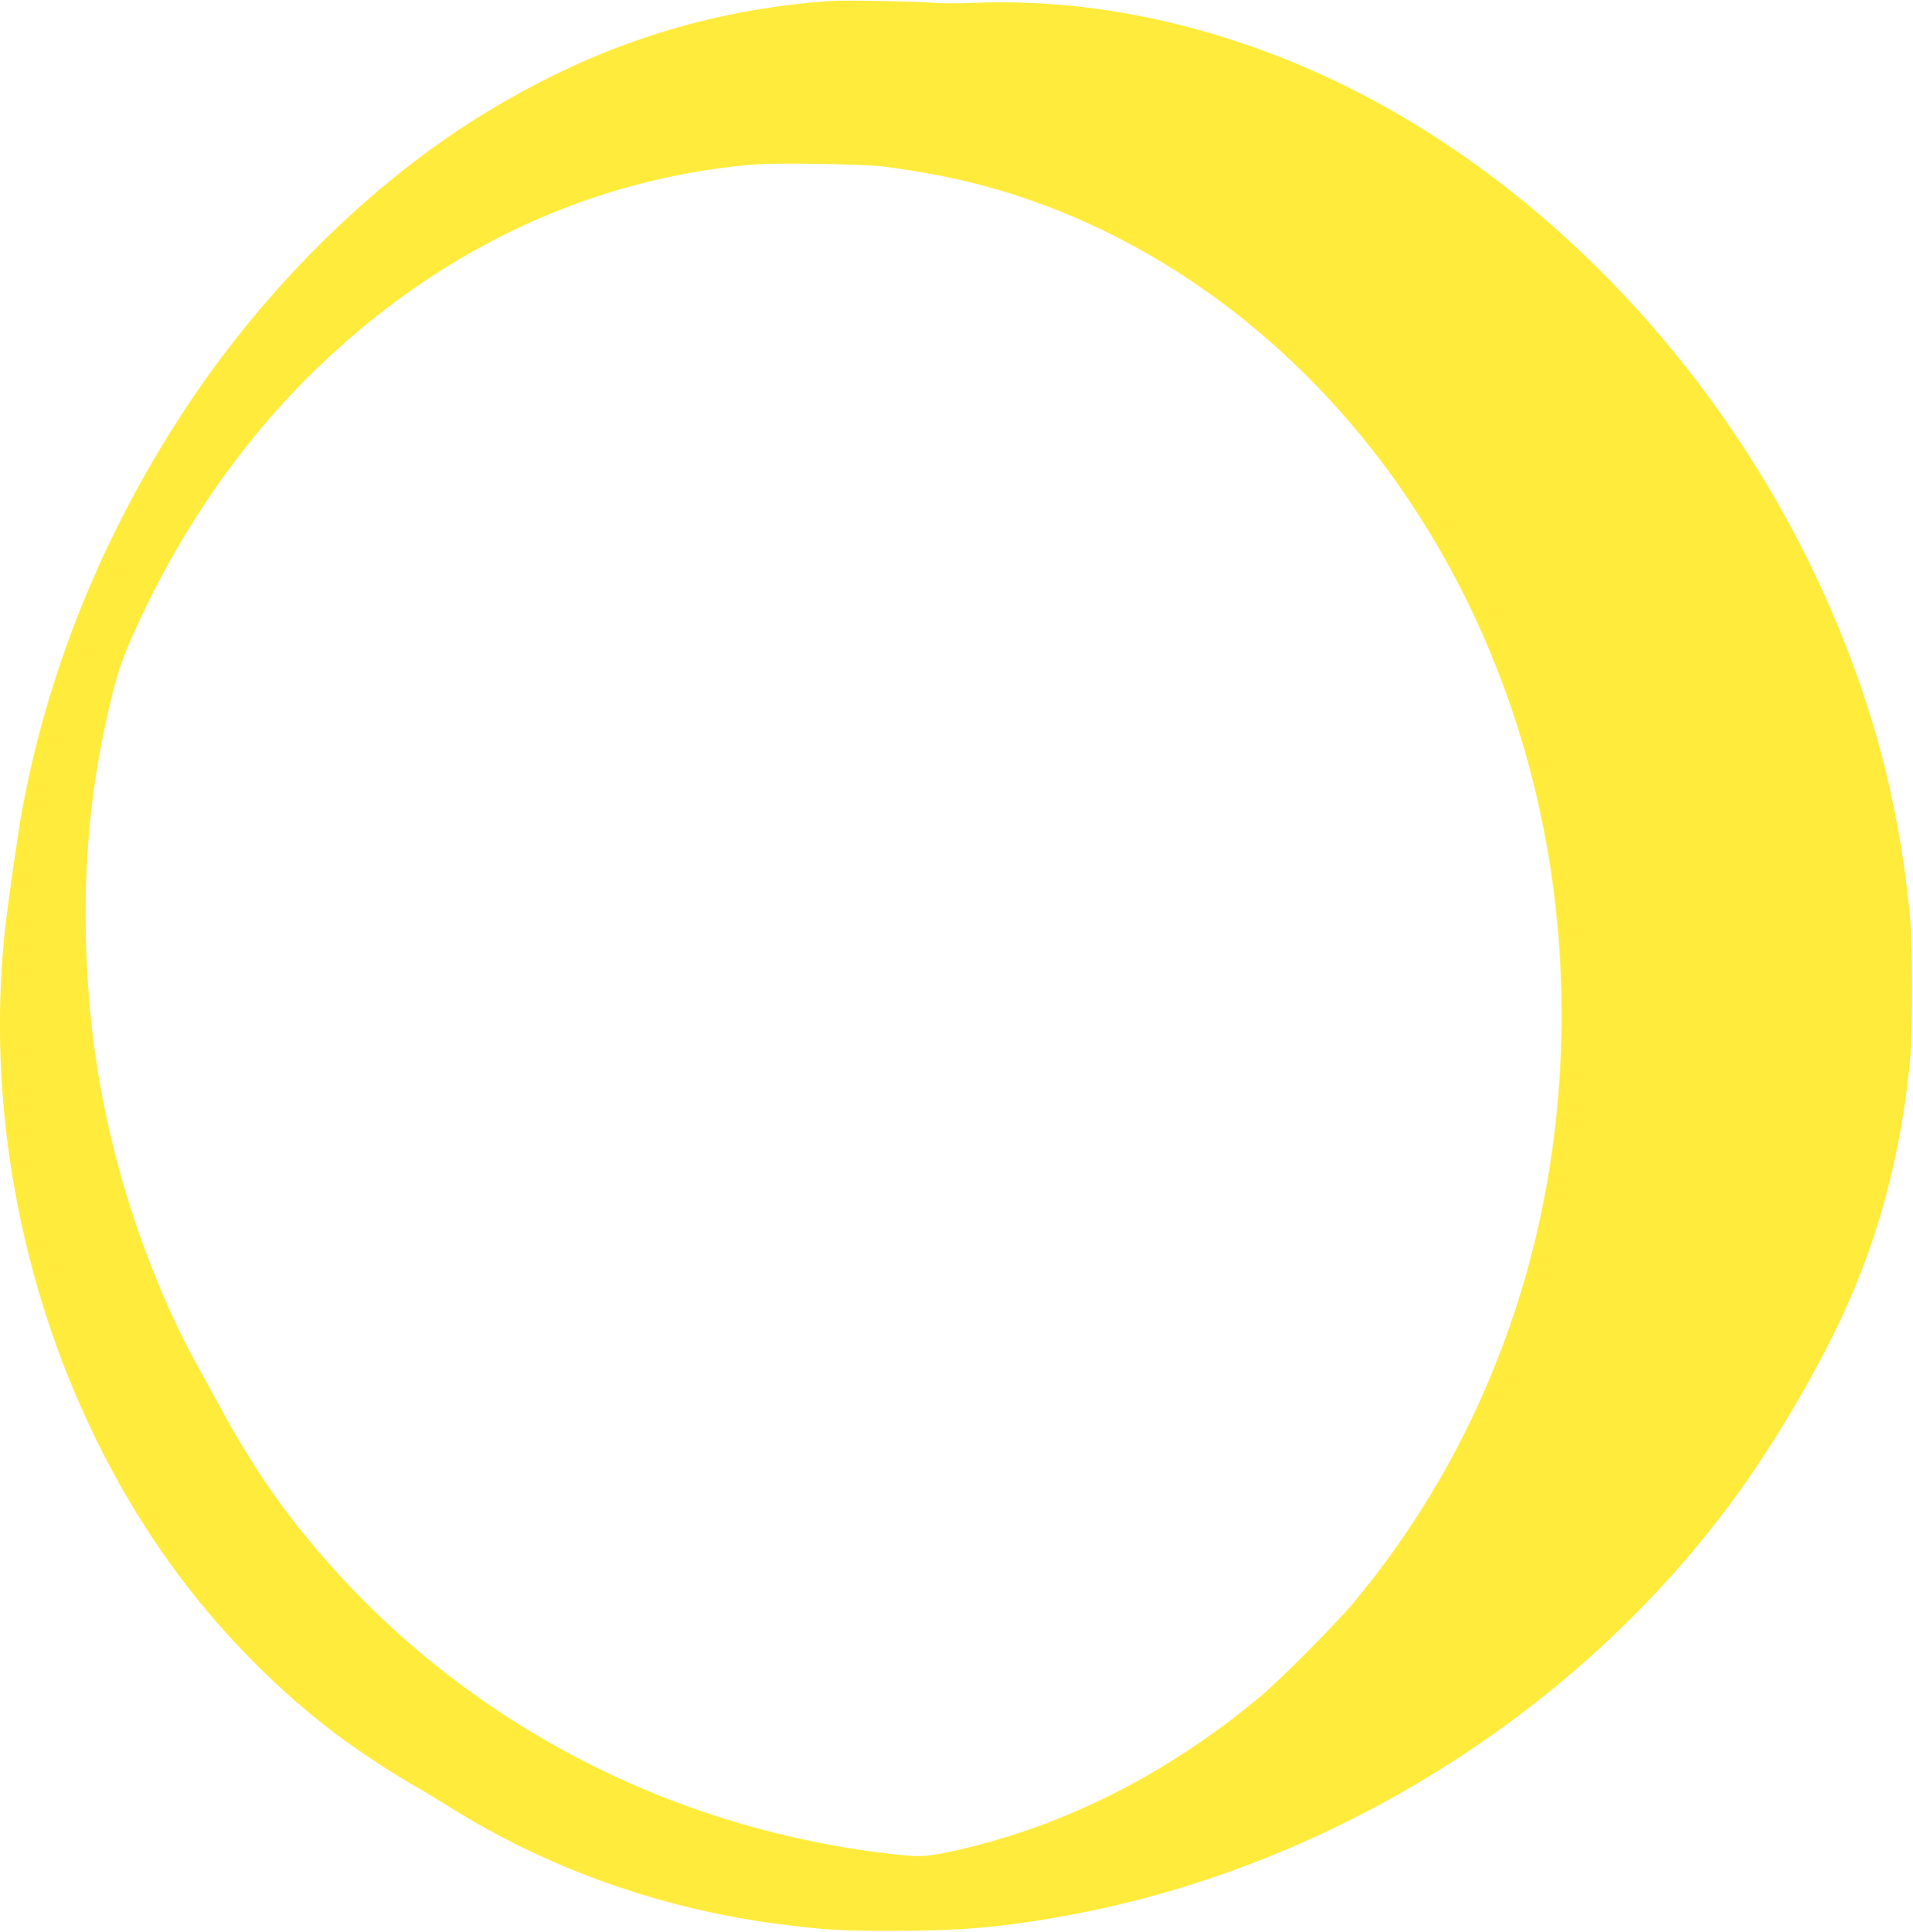<?xml version="1.0" standalone="no"?>
<!DOCTYPE svg PUBLIC "-//W3C//DTD SVG 20010904//EN"
 "http://www.w3.org/TR/2001/REC-SVG-20010904/DTD/svg10.dtd">
<svg version="1.0" xmlns="http://www.w3.org/2000/svg"
 width="1268pt" height="1280pt" viewBox="0 0 1268 1280"
 preserveAspectRatio="xMidYMid meet">
<g transform="translate(0,1280) scale(0.1,-0.1)"
fill="#ffeb3b" stroke="none">
<path d="M5510 12794 c-813 -57 -1539 -289 -2260 -722 -791 -474 -1544 -1225
-2089 -2085 -503 -792 -846 -1653 -1011 -2537 -31 -165 -101 -654 -119 -830
-157 -1508 282 -3107 1177 -4289 287 -379 646 -740 1013 -1017 141 -107 364
-254 524 -346 72 -41 173 -102 225 -135 647 -409 1410 -682 2192 -782 302 -39
410 -46 763 -45 445 0 725 24 1140 100 1830 333 3538 1439 4567 2959 187 276
382 610 527 905 278 563 441 1156 503 1820 16 178 16 736 0 915 -62 674 -205
1267 -458 1894 -699 1734 -2092 3174 -3684 3809 -690 275 -1391 401 -2070 373
-102 -4 -216 -4 -255 0 -80 9 -603 19 -685 13z m350 -1098 c372 -48 684 -120
997 -232 961 -342 1824 -1021 2445 -1924 810 -1179 1172 -2662 1012 -4155
-127 -1192 -589 -2299 -1334 -3195 -125 -150 -496 -524 -635 -639 -632 -525
-1336 -873 -2072 -1026 -142 -29 -181 -30 -363 -10 -1630 186 -3093 1024
-4050 2320 -139 189 -283 421 -425 685 -43 80 -97 179 -120 220 -189 334 -376
792 -500 1222 -150 522 -226 1010 -244 1561 -19 586 35 1115 170 1662 41 164
63 229 126 375 313 715 752 1347 1286 1849 808 760 1782 1208 2828 1300 155
14 741 5 879 -13z"/>
</g>
</svg>
